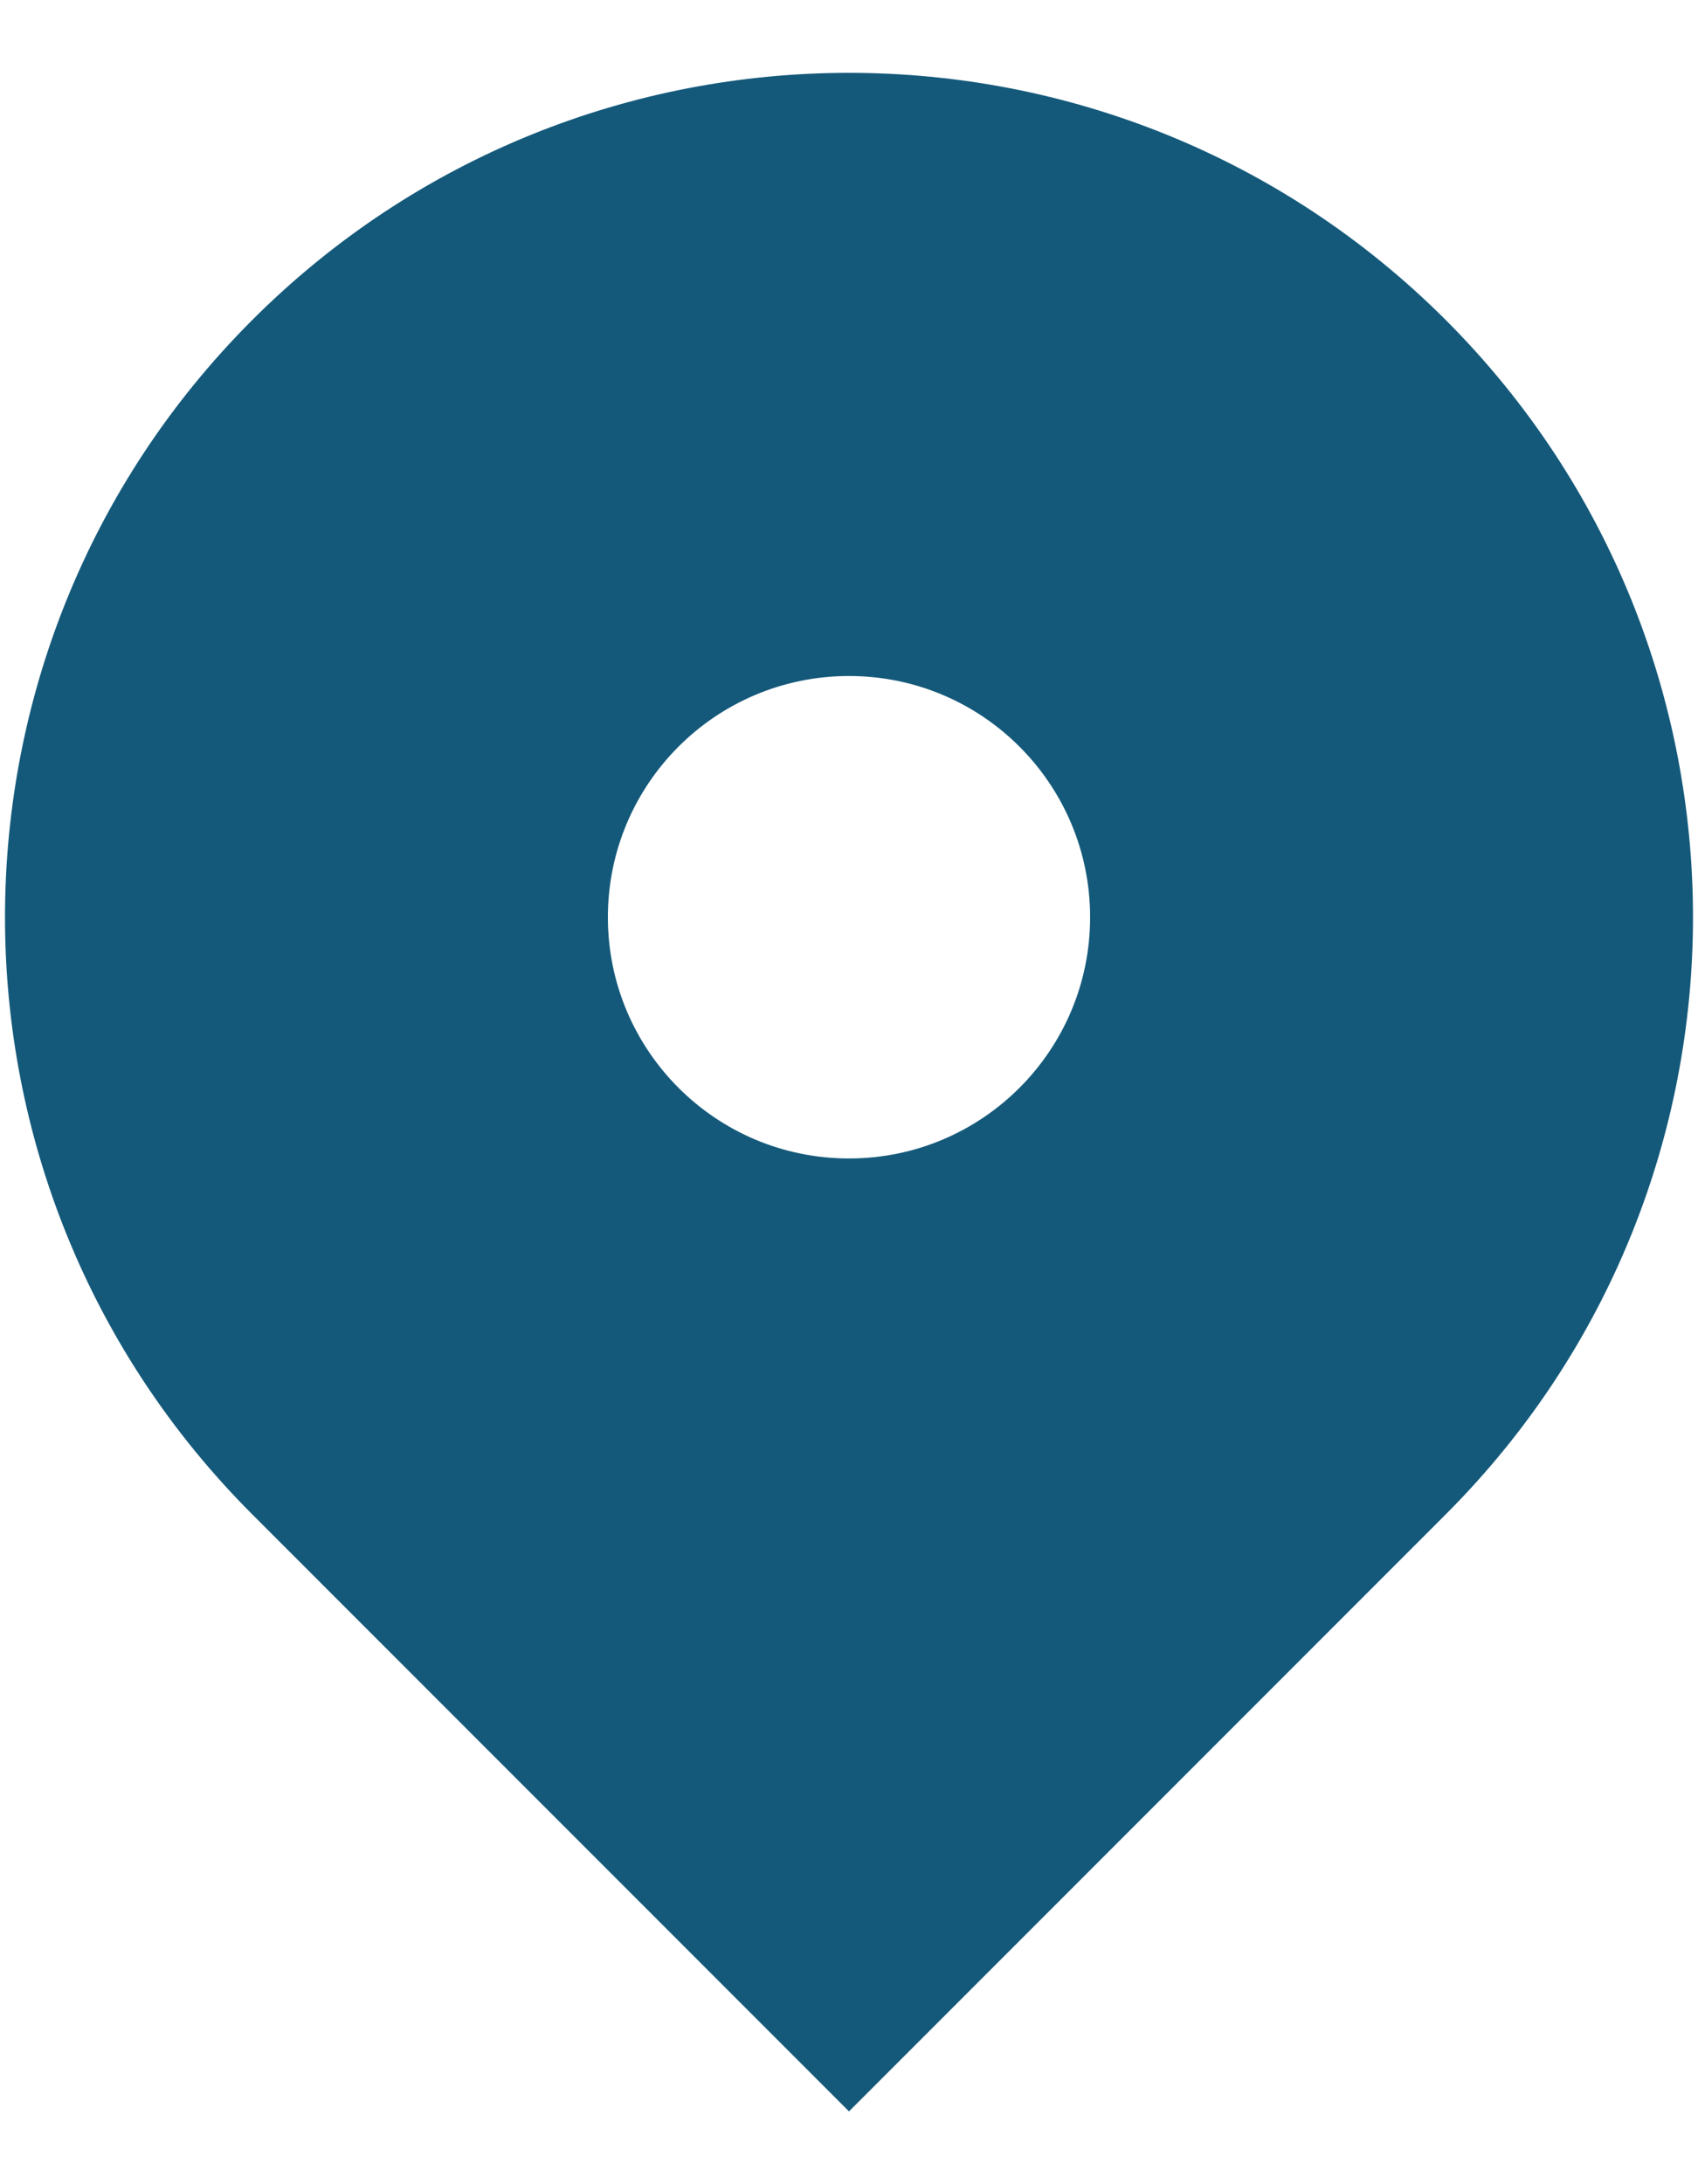 <svg width="14" height="18" viewBox="0 0 14 18" fill="none" xmlns="http://www.w3.org/2000/svg">
<path fill-rule="evenodd" clip-rule="evenodd" d="M2.079 2.638C4.797 -0.079 9.203 -0.079 11.921 2.638C14.638 5.356 14.638 9.762 11.921 12.479L7 17.4L2.079 12.479C-0.638 9.762 -0.638 5.356 2.079 2.638ZM7 9.547C8.098 9.547 8.988 8.657 8.988 7.559C8.988 6.461 8.098 5.571 7 5.571C5.902 5.571 5.012 6.461 5.012 7.559C5.012 8.657 5.902 9.547 7 9.547Z" fill="#14597A"/>
</svg>
